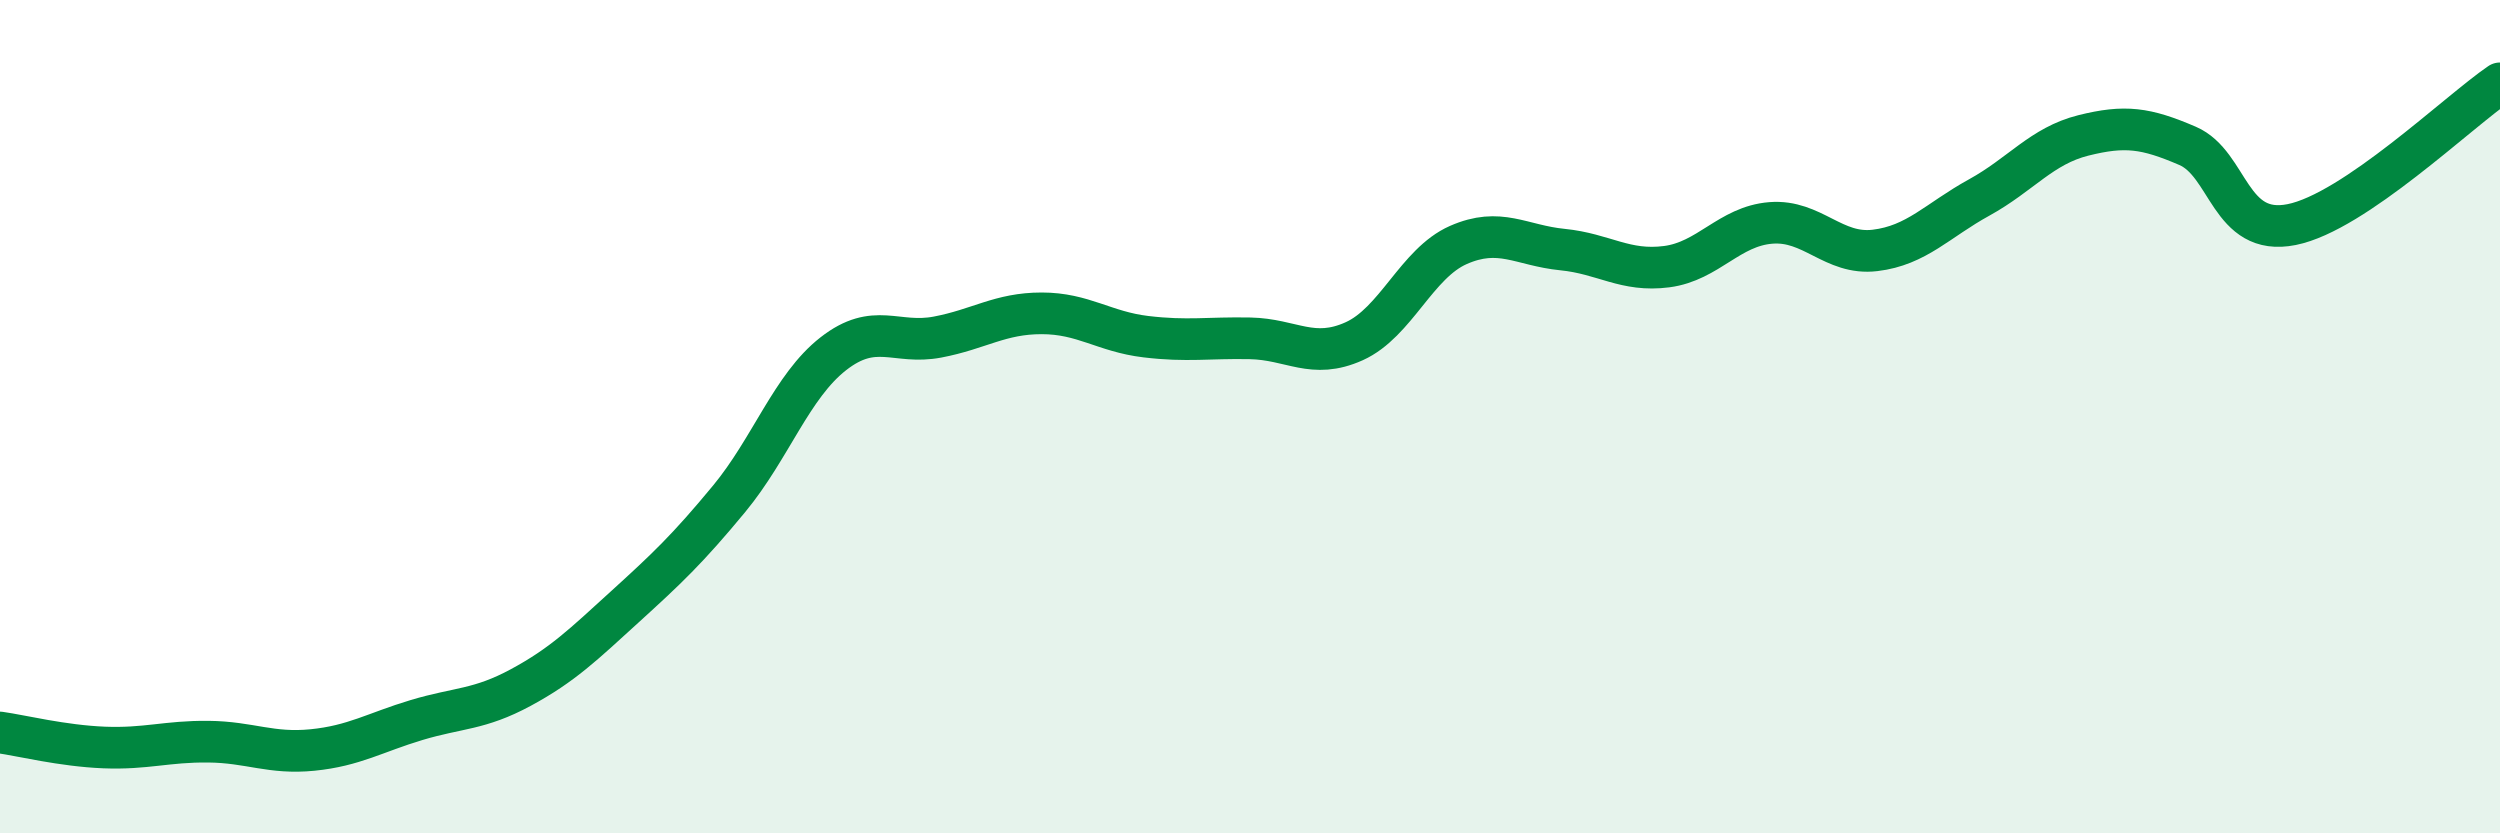 
    <svg width="60" height="20" viewBox="0 0 60 20" xmlns="http://www.w3.org/2000/svg">
      <path
        d="M 0,17.58 C 0.5,17.65 1.5,17.9 2.5,17.94 C 3.5,17.98 4,17.79 5,17.8 C 6,17.81 6.5,18.1 7.5,18 C 8.5,17.9 9,17.58 10,17.28 C 11,16.98 11.5,17.04 12.5,16.5 C 13.5,15.96 14,15.47 15,14.56 C 16,13.65 16.5,13.18 17.5,11.97 C 18.5,10.76 19,9.27 20,8.49 C 21,7.71 21.5,8.28 22.5,8.09 C 23.5,7.9 24,7.52 25,7.52 C 26,7.52 26.5,7.96 27.5,8.08 C 28.5,8.2 29,8.1 30,8.12 C 31,8.14 31.5,8.64 32.5,8.19 C 33.5,7.74 34,6.32 35,5.88 C 36,5.44 36.5,5.89 37.5,5.99 C 38.5,6.09 39,6.53 40,6.4 C 41,6.27 41.5,5.43 42.5,5.35 C 43.5,5.27 44,6.13 45,6.01 C 46,5.89 46.5,5.29 47.5,4.74 C 48.5,4.19 49,3.5 50,3.25 C 51,3 51.5,3.07 52.5,3.5 C 53.5,3.93 53.5,5.69 55,5.39 C 56.5,5.09 59,2.68 60,2L60 20L0 20Z"
        fill="#008740"
        opacity="0.1"
        stroke-linecap="round"
        stroke-linejoin="round"
      />
      <path
        d="M 0,17.58 C 0.5,17.65 1.5,17.9 2.5,17.94 C 3.5,17.98 4,17.79 5,17.8 C 6,17.81 6.5,18.1 7.5,18 C 8.5,17.9 9,17.58 10,17.28 C 11,16.98 11.5,17.04 12.5,16.5 C 13.5,15.96 14,15.47 15,14.56 C 16,13.65 16.5,13.18 17.5,11.97 C 18.5,10.76 19,9.27 20,8.49 C 21,7.71 21.5,8.28 22.5,8.09 C 23.5,7.9 24,7.52 25,7.52 C 26,7.52 26.5,7.96 27.5,8.08 C 28.5,8.2 29,8.1 30,8.12 C 31,8.14 31.5,8.64 32.5,8.19 C 33.5,7.74 34,6.32 35,5.88 C 36,5.44 36.5,5.89 37.5,5.99 C 38.5,6.09 39,6.53 40,6.4 C 41,6.27 41.5,5.43 42.5,5.35 C 43.5,5.27 44,6.13 45,6.01 C 46,5.89 46.5,5.29 47.5,4.74 C 48.5,4.19 49,3.5 50,3.25 C 51,3 51.5,3.07 52.5,3.5 C 53.5,3.93 53.5,5.69 55,5.39 C 56.5,5.09 59,2.68 60,2"
        stroke="#008740"
        stroke-width="1"
        fill="none"
        stroke-linecap="round"
        stroke-linejoin="round"
      />
    </svg>
  